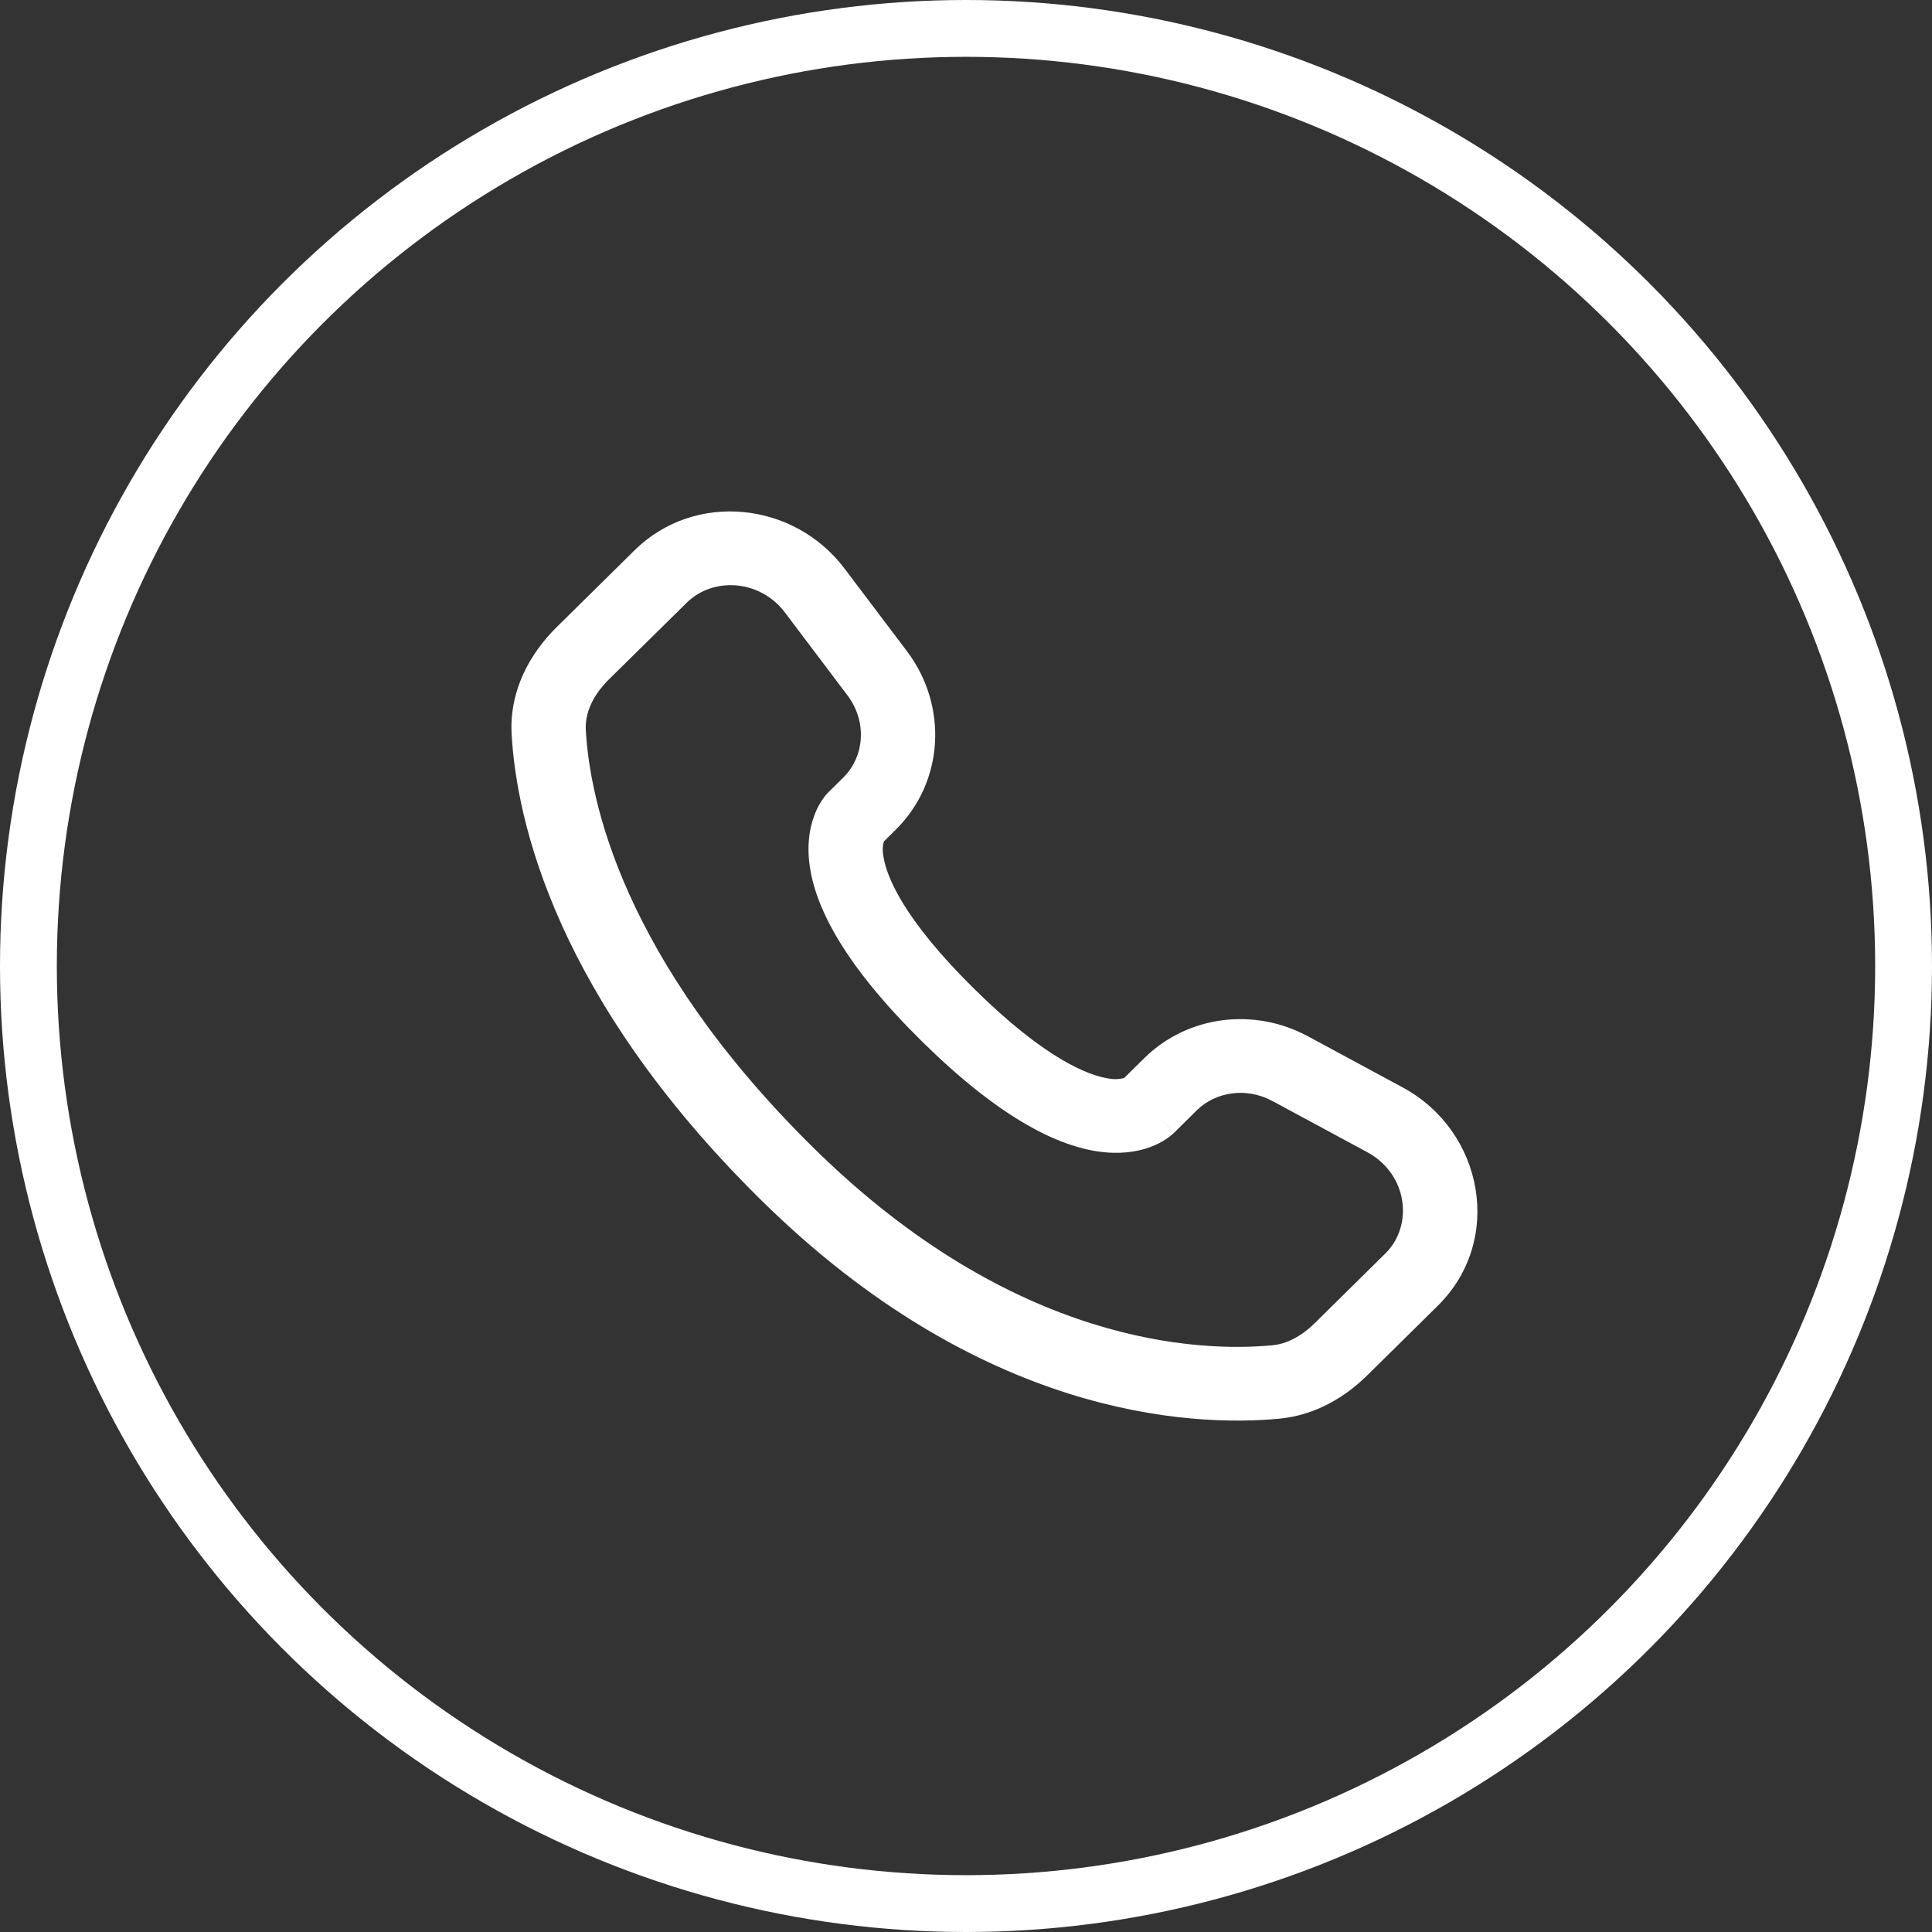 <?xml version="1.0" encoding="UTF-8"?> <svg xmlns="http://www.w3.org/2000/svg" width="34" height="34" viewBox="0 0 34 34" fill="none"><rect x="0" y="0" width="34" height="34" fill="#333333" stroke="none"/><circle cx="17" cy="17" r="16.5" stroke="white"></circle><path fill-rule="evenodd" clip-rule="evenodd" d="M11.165 9.686C12.225 8.64 13.972 8.826 14.861 10.004L15.961 11.46C16.684 12.418 16.62 13.757 15.761 14.604L15.554 14.809C15.53 14.896 15.528 14.987 15.547 15.074C15.602 15.427 15.899 16.174 17.144 17.402C18.388 18.63 19.147 18.924 19.508 18.98C19.599 18.998 19.693 18.995 19.782 18.972L20.138 18.621C20.902 17.868 22.073 17.727 23.018 18.237L24.683 19.136C26.11 19.904 26.47 21.828 25.302 22.98L24.063 24.202C23.673 24.587 23.148 24.907 22.508 24.967C20.93 25.113 17.254 24.926 13.39 21.115C9.784 17.557 9.092 14.454 9.004 12.925C8.96 12.152 9.328 11.498 9.797 11.036L11.165 9.686ZM13.815 10.781C13.373 10.195 12.55 10.149 12.086 10.606L10.717 11.955C10.43 12.239 10.292 12.552 10.309 12.851C10.379 14.066 10.937 16.866 14.312 20.196C17.853 23.688 21.123 23.793 22.387 23.675C22.645 23.652 22.901 23.518 23.141 23.282L24.379 22.06C24.883 21.564 24.772 20.659 24.059 20.275L22.394 19.377C21.934 19.129 21.395 19.211 21.06 19.541L20.664 19.933L20.202 19.473C20.664 19.933 20.663 19.934 20.662 19.934L20.661 19.935L20.658 19.938L20.652 19.943L20.639 19.955C20.602 19.989 20.563 20.02 20.521 20.047C20.451 20.093 20.358 20.144 20.243 20.186C20.007 20.274 19.695 20.32 19.31 20.262C18.554 20.146 17.552 19.635 16.221 18.323C14.891 17.01 14.372 16.022 14.255 15.273C14.195 14.891 14.242 14.581 14.332 14.348C14.38 14.216 14.45 14.094 14.539 13.984L14.567 13.954L14.579 13.941L14.584 13.936L14.587 13.933L14.589 13.932L14.84 13.684C15.213 13.315 15.265 12.704 14.914 12.237L13.815 10.781Z" fill="white"></path></svg> 